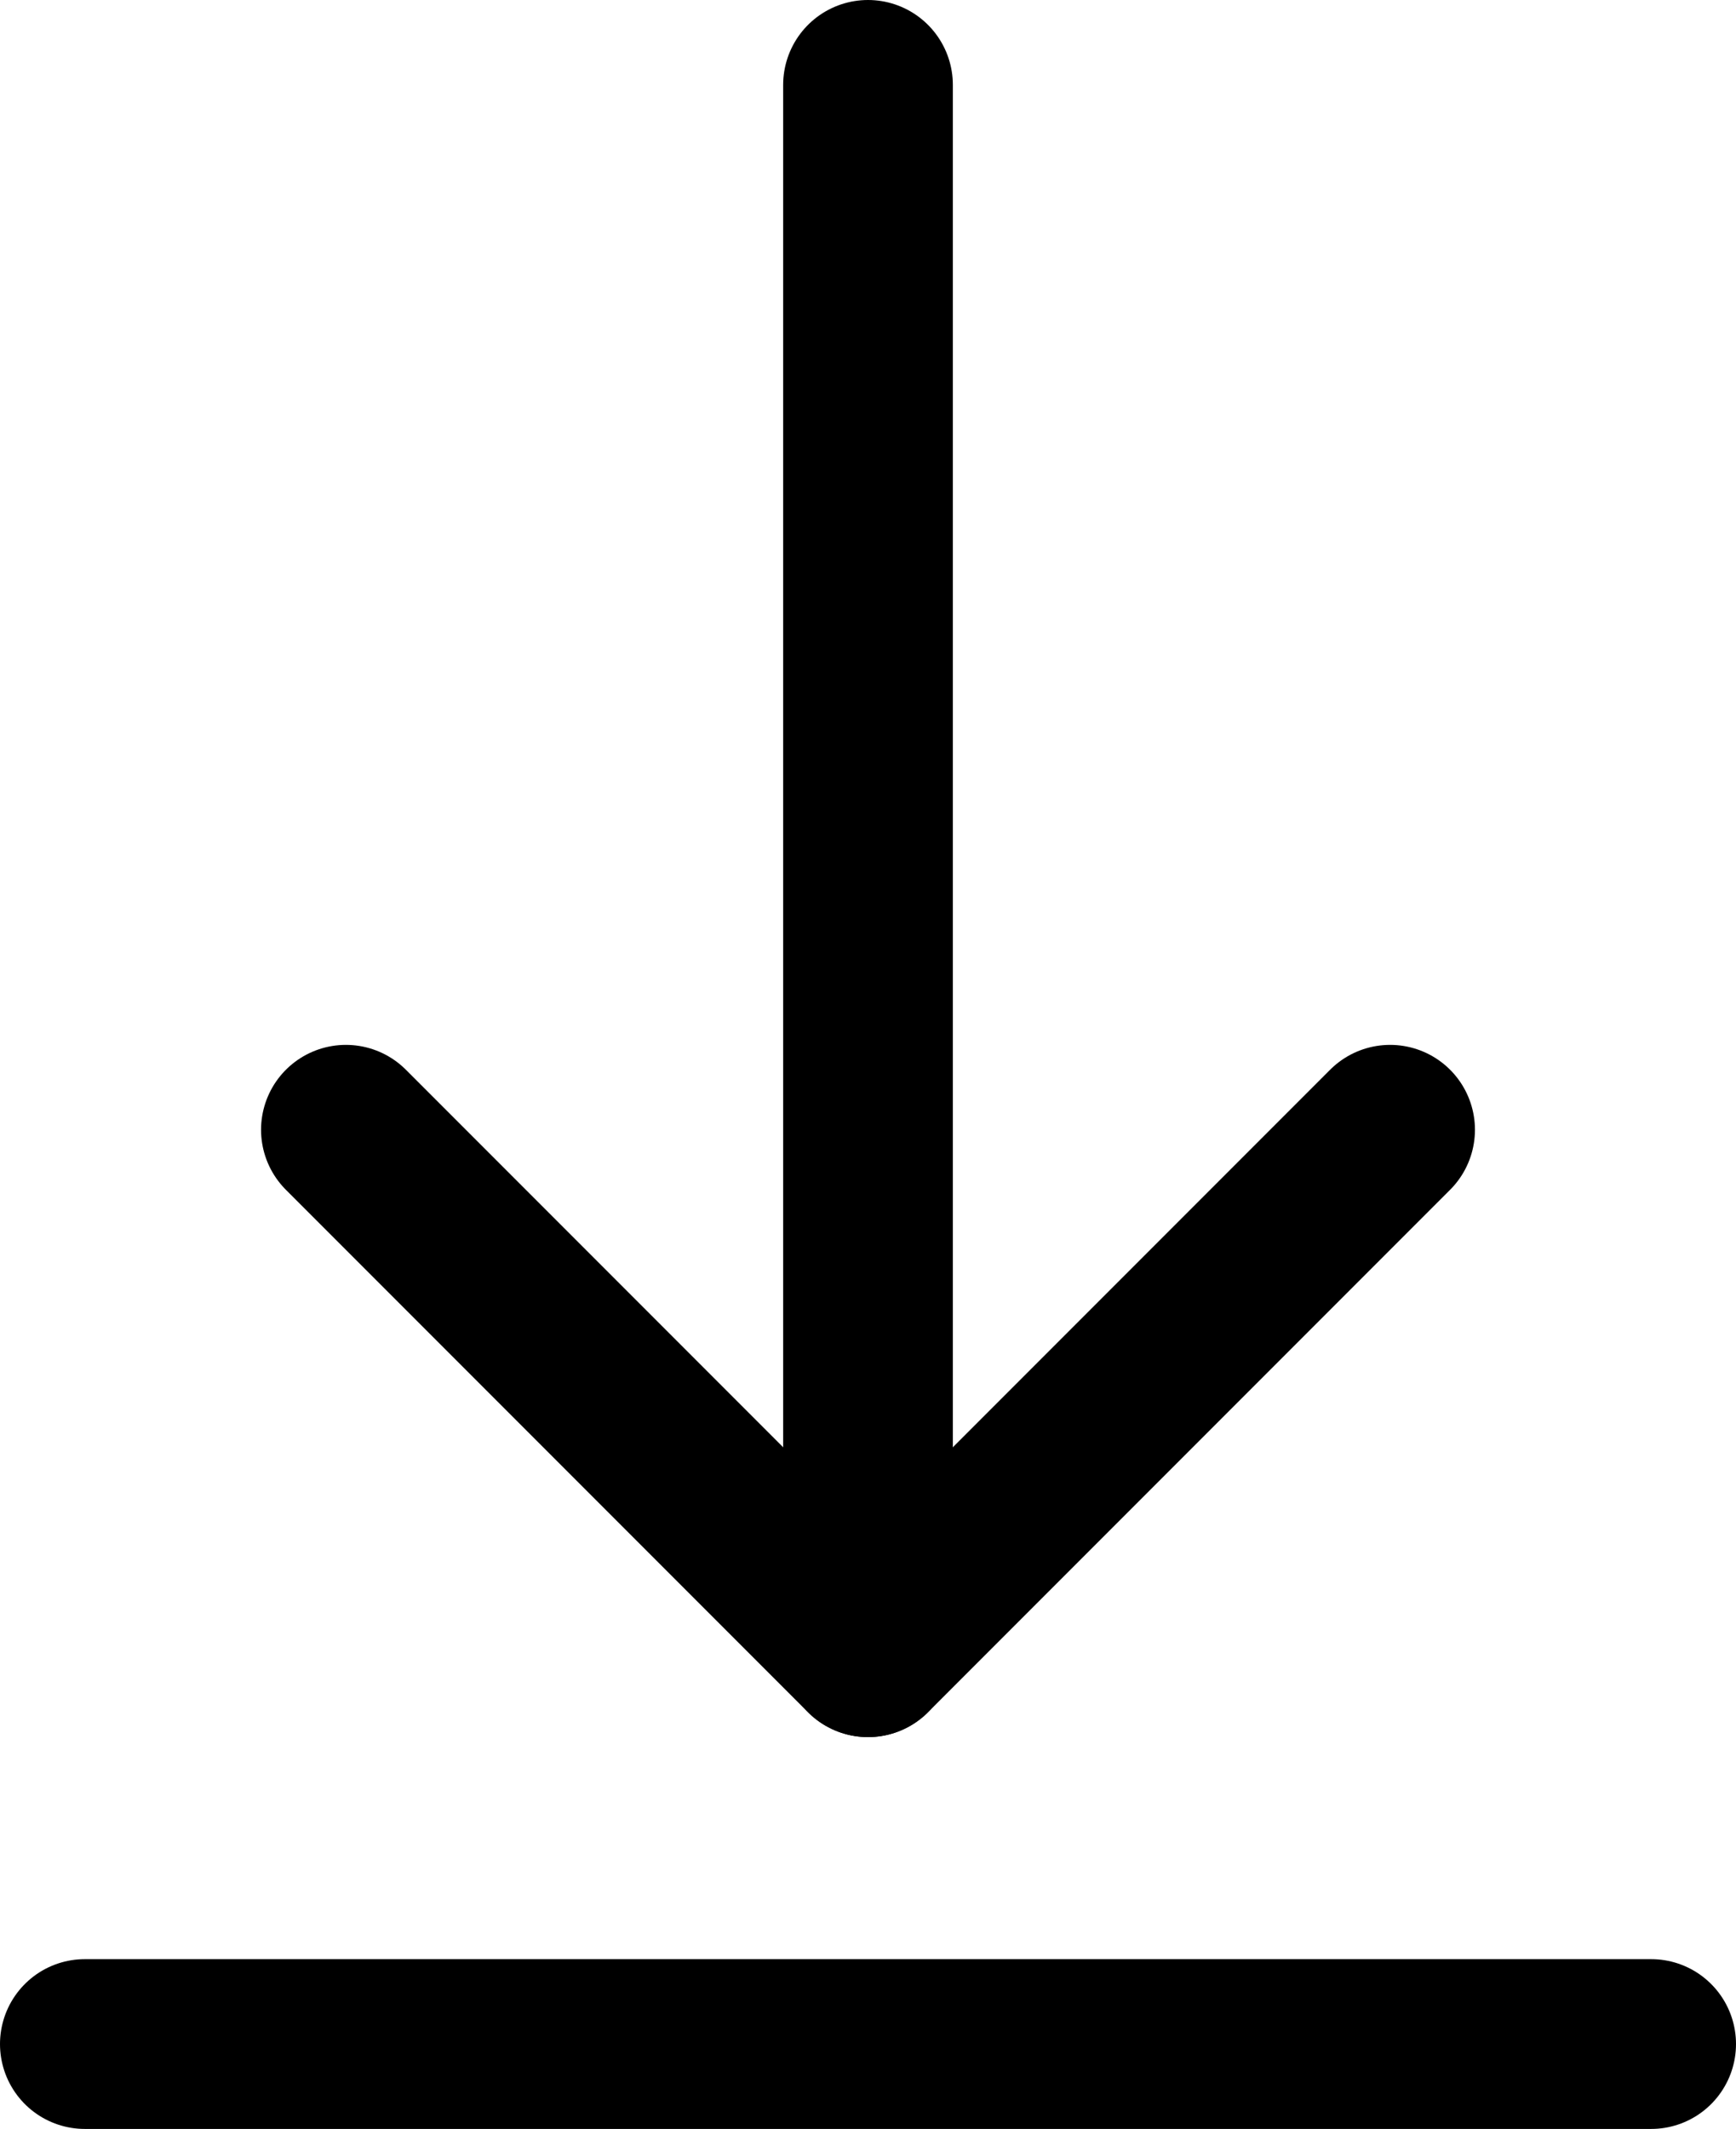 <svg xmlns="http://www.w3.org/2000/svg" width="13.3" height="16.3" viewBox="0 0 13.3 16.3">
  <g id="Group_1871" data-name="Group 1871" transform="translate(-392.35 -1000.35)">
    <g id="Group_1743" data-name="Group 1743" transform="translate(-706 -282)">
      <line id="Line_312" data-name="Line 312" y1="11" transform="translate(1105 1283)" fill="none" stroke="#000" stroke-linecap="round" stroke-linejoin="round" stroke-width="1.3"/>
      <line id="Line_313" data-name="Line 313" x2="4" y2="4" transform="translate(1105 1295) rotate(180)" fill="none" stroke="#000" stroke-linecap="round" stroke-linejoin="round" stroke-width="1.3"/>
      <line id="Line_314" data-name="Line 314" x1="4" y2="4" transform="translate(1109 1295) rotate(180)" fill="none" stroke="#000" stroke-linecap="round" stroke-linejoin="round" stroke-width="1.3"/>
    </g>
    <line id="Line_862" data-name="Line 862" x2="12" transform="translate(393 1016)" fill="none" stroke="#000" stroke-linecap="round" stroke-linejoin="round" stroke-width="1.3"/>
  </g>
</svg>
